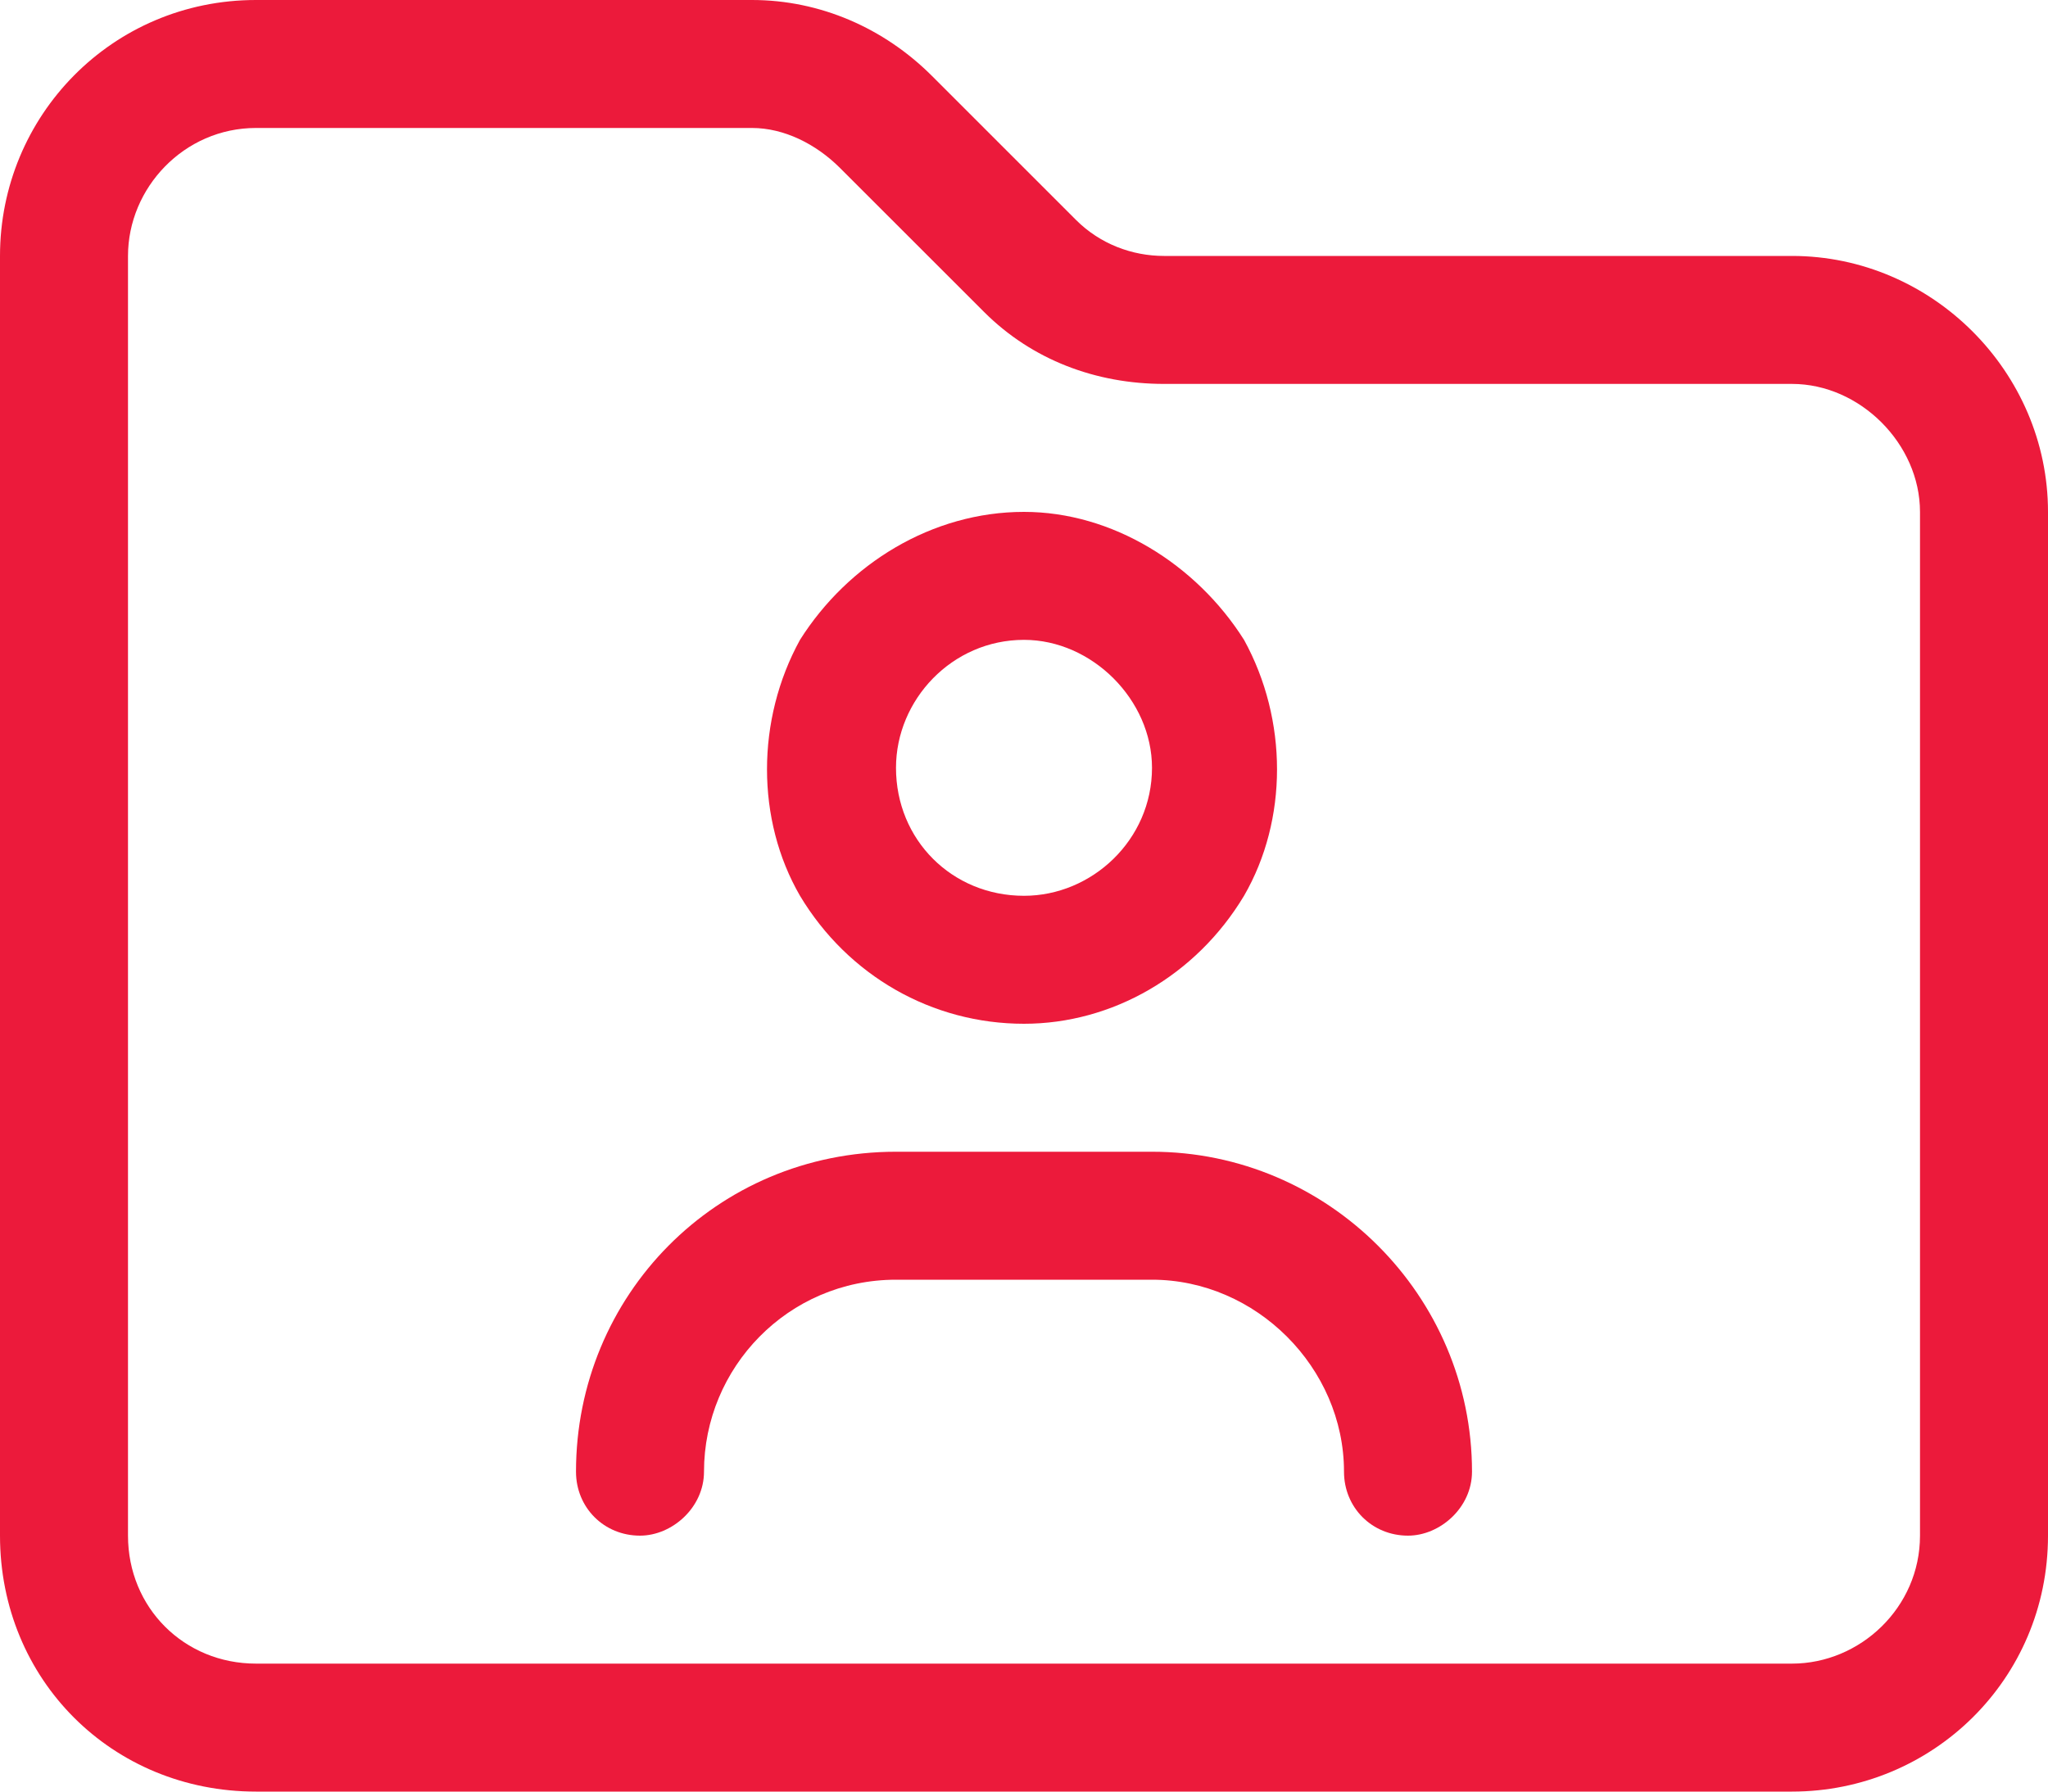 <svg width="48" height="42" viewBox="0 0 48 42" fill="none" xmlns="http://www.w3.org/2000/svg">
<path d="M3 6V36C3 37.688 4.313 39 6 39H42C43.594 39 45 37.688 45 36V12C45 10.406 43.594 9 42 9H27.282C25.688 9 24.188 8.438 23.063 7.312L19.688 3.938C19.125 3.375 18.375 3 17.625 3H6C4.313 3 3 4.406 3 6ZM6 0H17.625C19.219 0 20.719 0.656 21.844 1.781L25.219 5.156C25.782 5.719 26.532 6 27.282 6H42C45.282 6 48 8.719 48 12V36C48 39.375 45.282 42 42 42H6C2.625 42 0 39.375 0 36V6C0 2.719 2.625 0 6 0ZM24 15C22.313 15 21 16.406 21 18C21 19.688 22.313 21 24 21C25.594 21 27 19.688 27 18C27 16.406 25.594 15 24 15ZM24 24C21.844 24 19.875 22.875 18.75 21C17.719 19.219 17.719 16.875 18.75 15C19.875 13.219 21.844 12 24 12C26.063 12 28.032 13.219 29.157 15C30.188 16.875 30.188 19.219 29.157 21C28.032 22.875 26.063 24 24 24ZM21 30C18.469 30 16.5 32.062 16.5 34.5C16.5 35.344 15.75 36 15 36C14.157 36 13.5 35.344 13.5 34.5C13.5 30.375 16.782 27 21 27H27C31.125 27 34.5 30.375 34.5 34.5C34.5 35.344 33.75 36 33 36C32.157 36 31.5 35.344 31.5 34.5C31.5 32.062 29.438 30 27 30H21Z" fill="#EC1A3B"/>
</svg>

